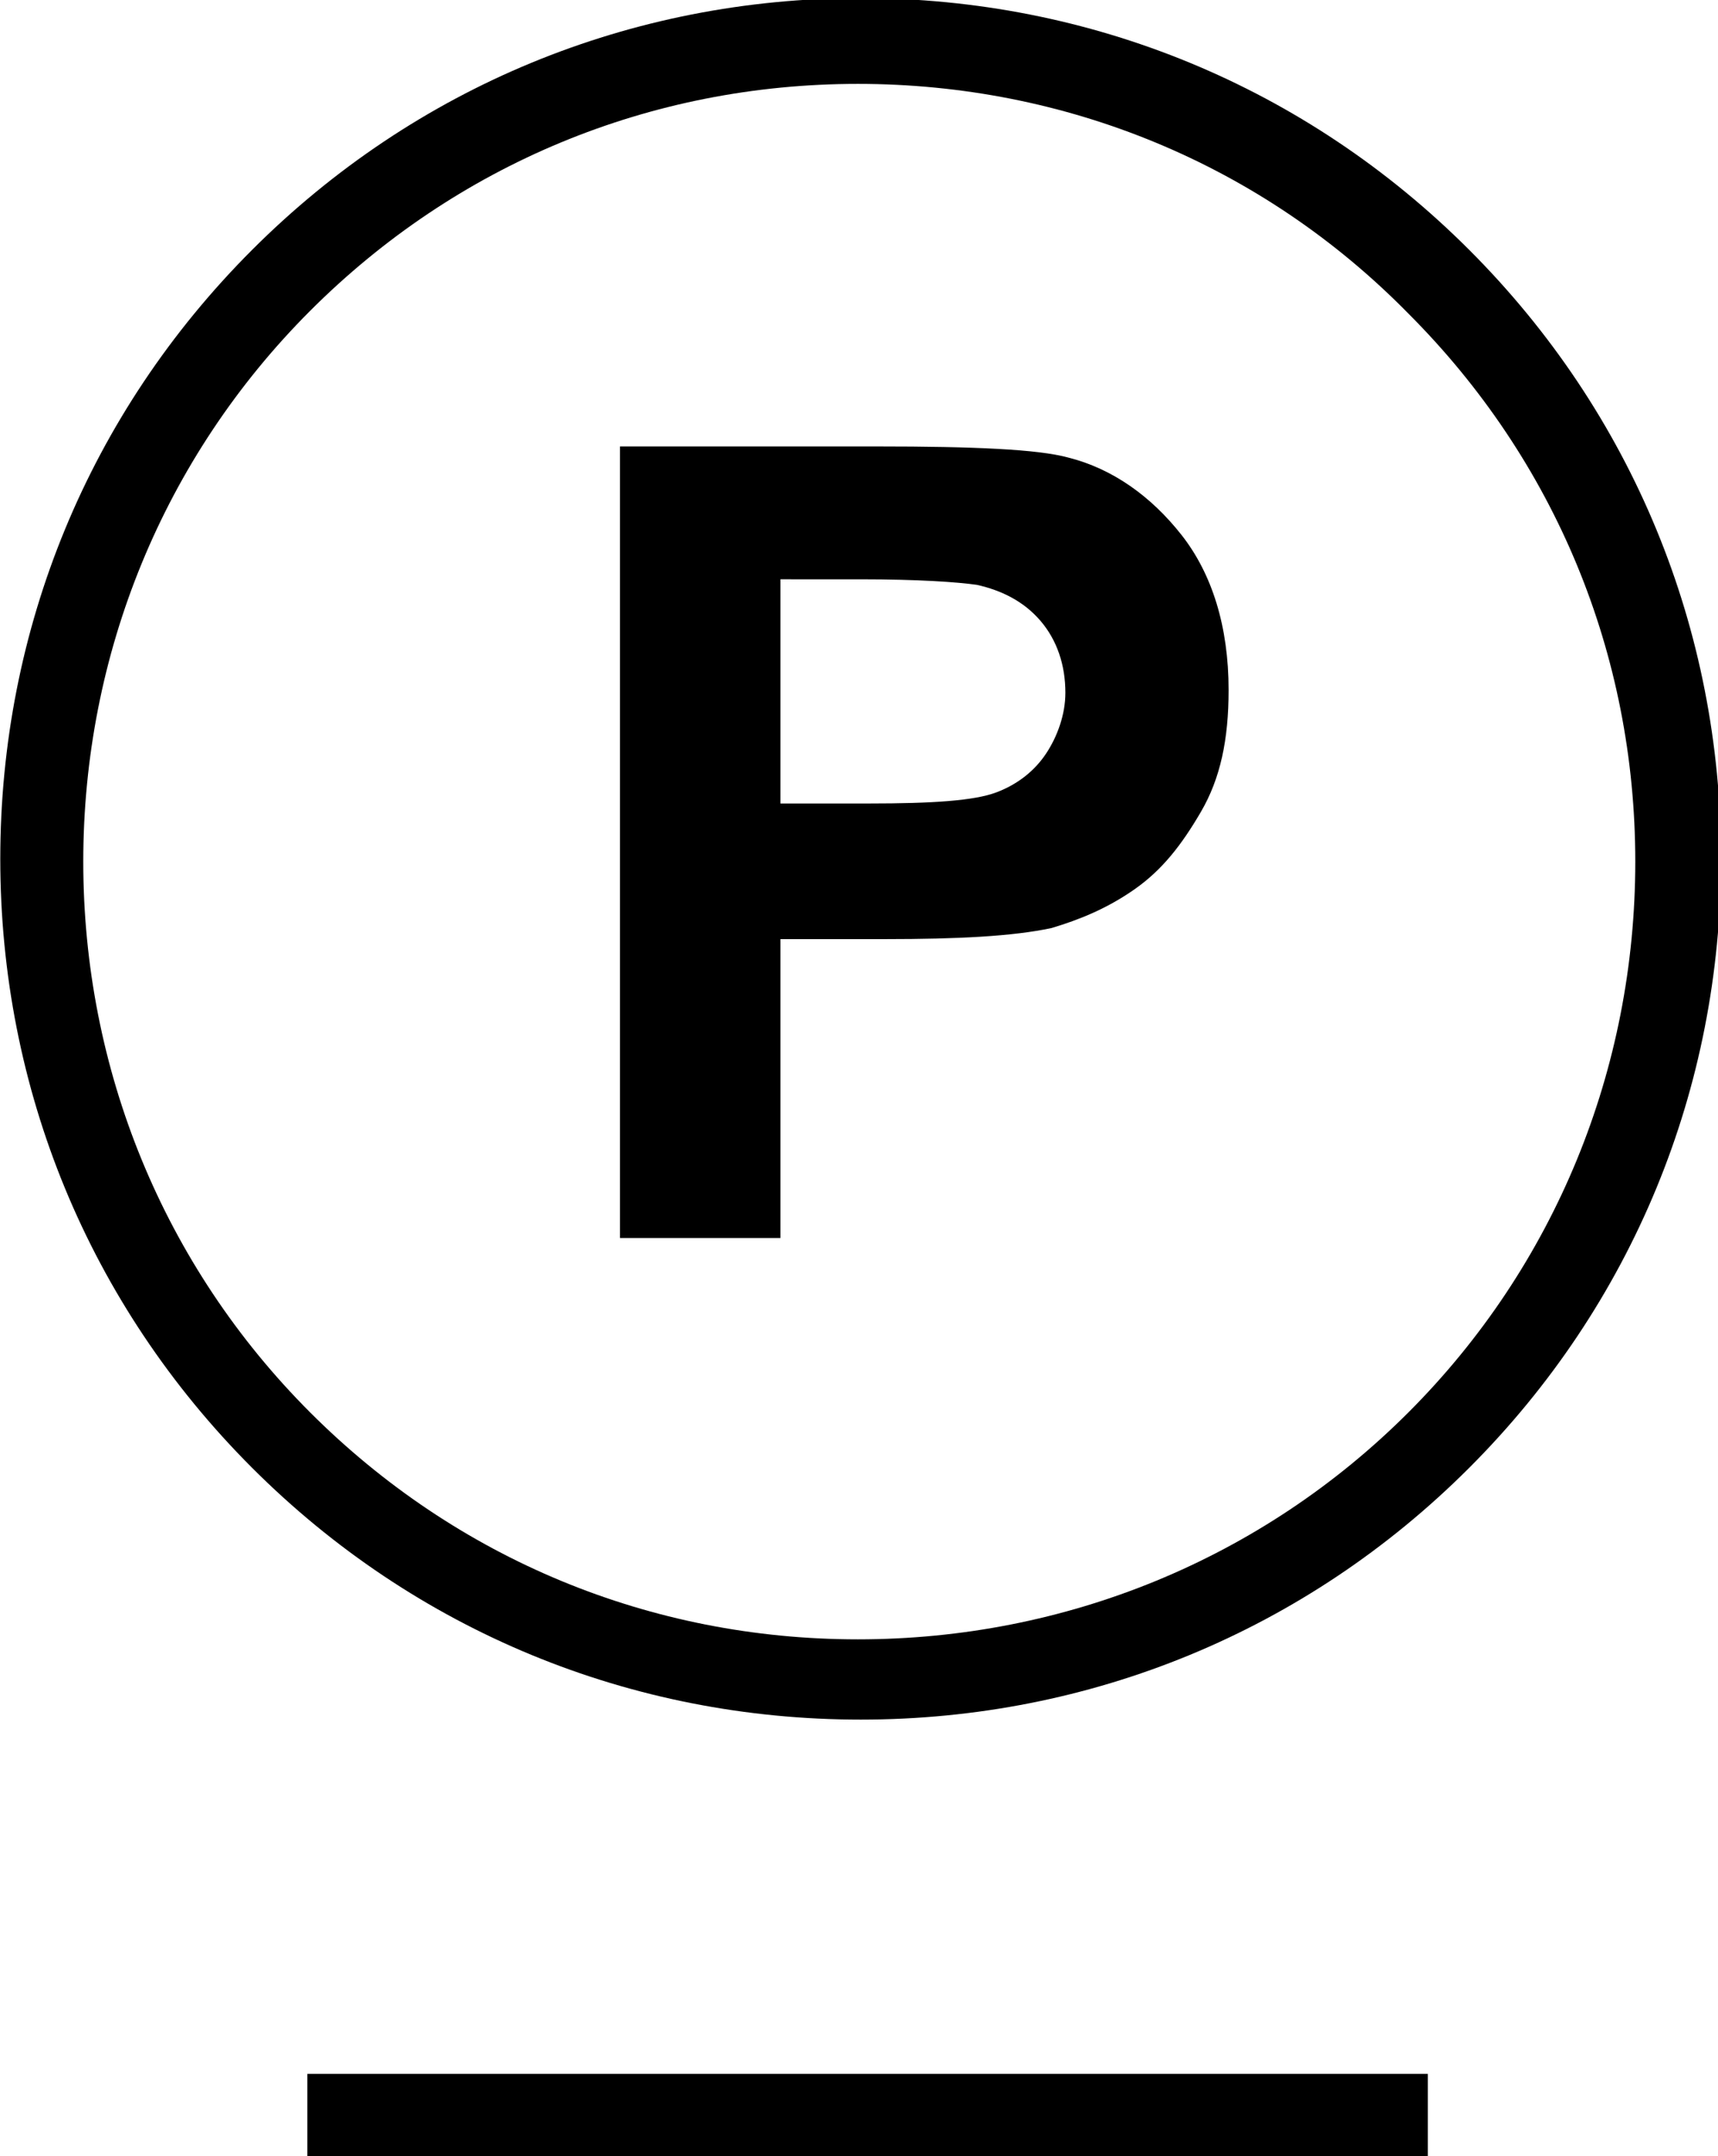 <?xml version="1.0" encoding="utf-8"?>
<!-- Generator: Adobe Illustrator 25.2.1, SVG Export Plug-In . SVG Version: 6.00 Build 0)  -->
<svg version="1.1" id="Ebene_1" xmlns="http://www.w3.org/2000/svg" xmlns:xlink="http://www.w3.org/1999/xlink" x="0px" y="0px"
	 viewBox="0 0 62.1 77.9" style="enable-background:new 0 0 62.1 77.9;" xml:space="preserve">
<style type="text/css">
	.st0{enable-background:new    ;}
</style>
<g id="Gruppe_761" transform="translate(-20853.499 -7086.144)">
	<g id="Gruppe_230" transform="translate(2204 3965.192)">
		<g id="Gruppe_229">
			<g id="Gruppe_197" transform="translate(18711.109 3008.183)">
				<path d="M-30.5,174.9c-8.3,0-16.1-3.2-22-9.1c-5.9-5.9-9.1-13.7-9.1-22c0-8.3,3.2-16.1,9.1-22c5.9-5.9,13.7-9.1,22-9.1
					c8.3,0,16.1,3.2,22,9.1c5.9,5.9,9.1,13.7,9.1,22l-1.5,0l1.5,0c0,8.3-3.2,16.1-9.1,22S-22.2,174.9-30.5,174.9z M-30.6,115.8
					c-7.5,0-14.5,2.9-19.8,8.2c-5.3,5.3-8.2,12.4-8.2,19.9c0,7.5,2.9,14.6,8.2,19.9c5.3,5.3,12.3,8.2,19.8,8.2
					c7.5,0,14.6-2.9,19.9-8.2c5.3-5.3,8.2-12.4,8.2-19.9v0c0-7.5-2.9-14.5-8.2-19.8C-16,118.7-23.1,115.8-30.6,115.8z"/>
				<rect x="-50.5" y="187.7" width="40.5" height="3"/>
				<g class="st0">
					<path d="M-39.2,157.5v-28.6h9.3c3.5,0,5.8,0.1,6.9,0.4c1.6,0.4,3,1.4,4.1,2.8s1.7,3.3,1.7,5.6c0,1.8-0.3,3.2-1,4.4
						s-1.4,2.1-2.4,2.8s-2,1.1-3,1.4c-1.4,0.3-3.4,0.4-6,0.4h-3.8v10.8H-39.2z M-33.4,133.7v8.1h3.2c2.3,0,3.8-0.1,4.6-0.4
						s1.4-0.8,1.8-1.4s0.7-1.4,0.7-2.2c0-1-0.3-1.9-0.9-2.6s-1.4-1.1-2.3-1.3c-0.7-0.1-2.1-0.2-4.2-0.2H-33.4z"/>
				</g>
			</g>
		</g>
	</g>
</g>
</svg>
